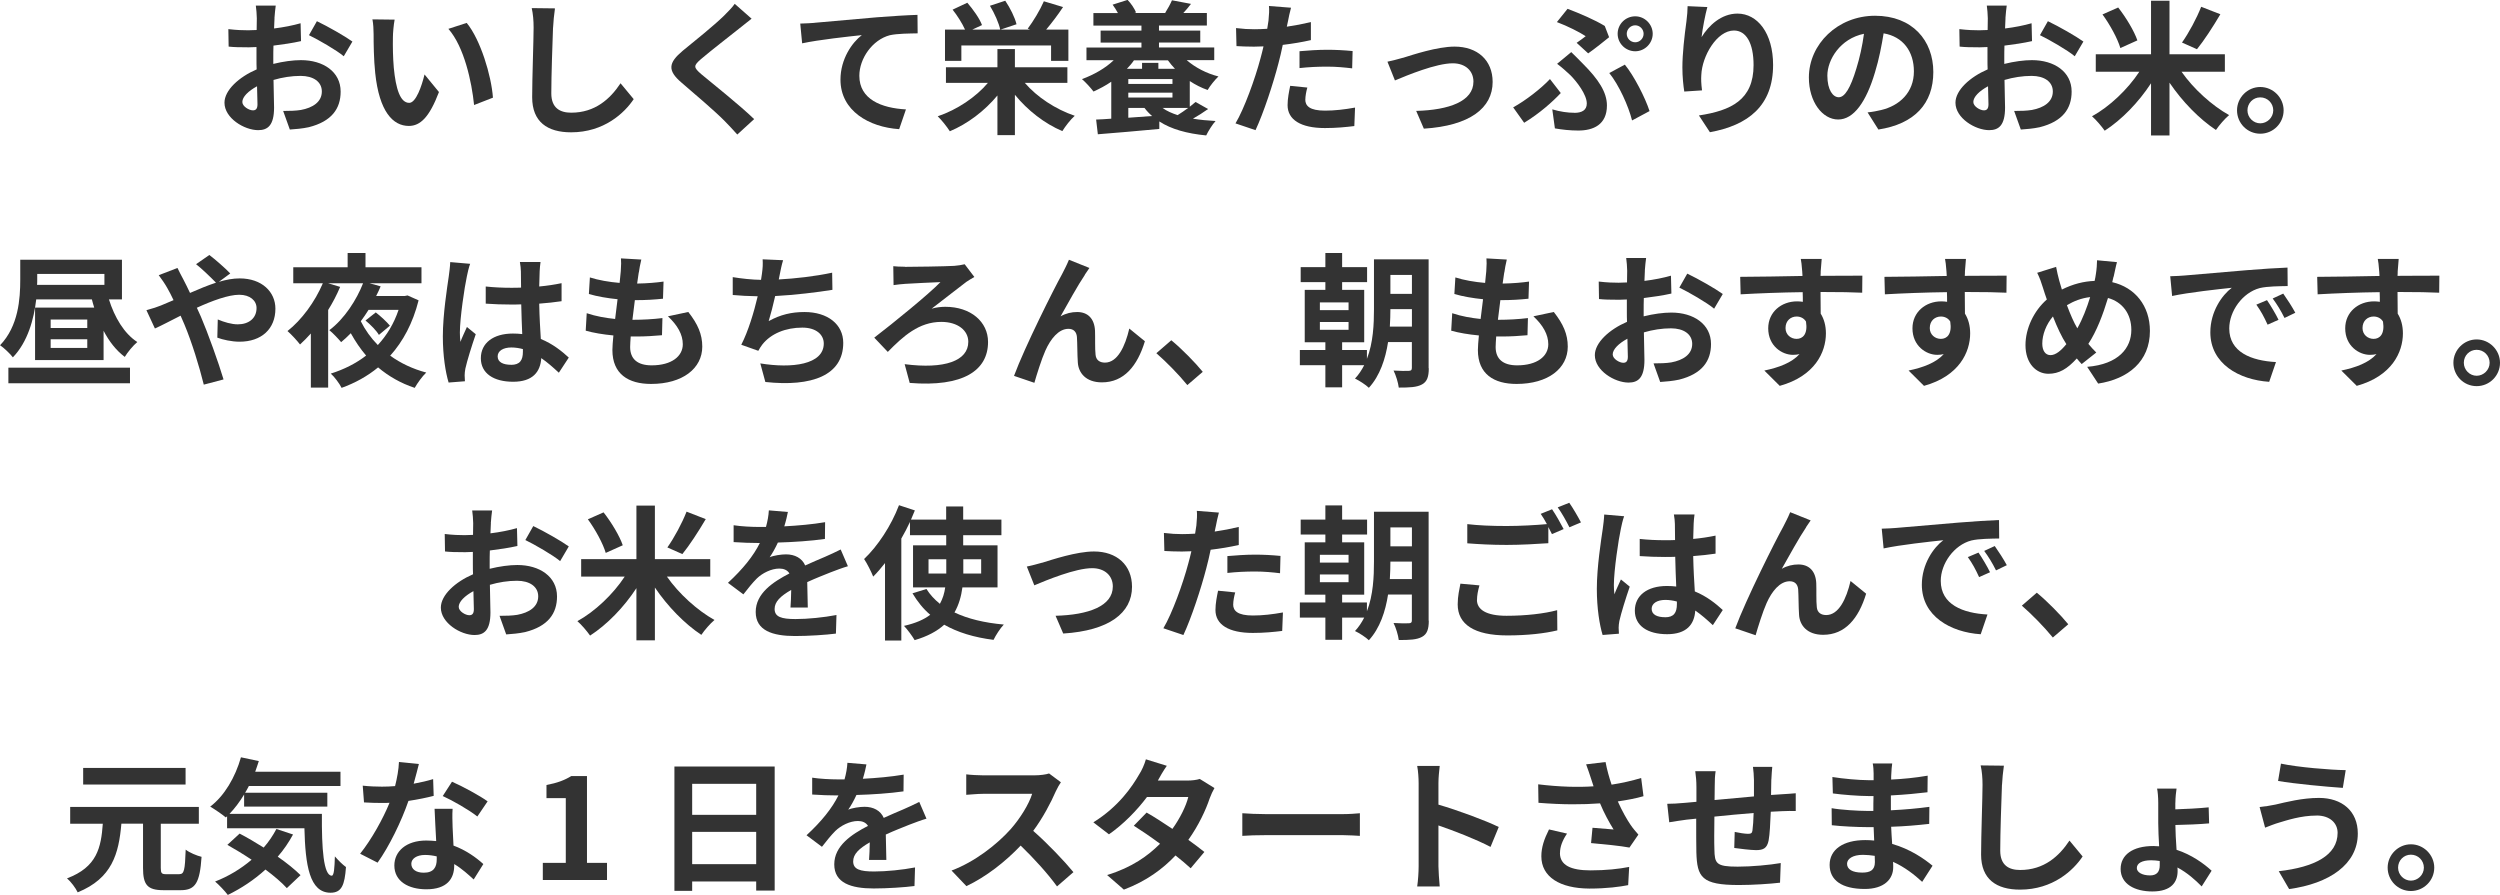 <?xml version="1.0" encoding="UTF-8"?><svg id="_レイヤー_2" xmlns="http://www.w3.org/2000/svg" viewBox="0 0 450.61 161.31"><defs><style>.cls-1{fill:#333;}</style></defs><g id="_特集"><path class="cls-1" d="m49.48,3.28c-.03.57-.05,1.2-.08,1.85,1.72-.21,3.43-.55,4.78-.94l.08,3.22c-1.48.34-3.28.6-4.97.81-.03.78-.03,1.59-.03,2.34v.96c1.77-.44,3.56-.68,4.99-.68,4,0,7.15,2.08,7.15,5.67,0,3.07-1.61,5.38-5.75,6.42-1.2.26-2.34.34-3.41.42l-1.2-3.35c1.17,0,2.29-.03,3.2-.18,2.11-.39,3.77-1.43,3.77-3.33,0-1.77-1.56-2.81-3.82-2.81-1.61,0-3.3.26-4.89.73.05,2.05.1,4.08.1,4.97,0,3.22-1.14,4.08-2.86,4.08-2.52,0-6.08-2.18-6.08-4.94,0-2.26,2.6-4.63,5.8-6.01-.03-.62-.03-1.25-.03-1.85v-2.18c-.49.03-.96.05-1.38.05-1.74,0-2.76-.03-3.64-.13l-.05-3.15c1.53.18,2.65.21,3.59.21.47,0,.99-.03,1.51-.05.03-.91.03-1.66.03-2.11,0-.55-.1-1.82-.18-2.29h3.59c-.08.47-.18,1.59-.23,2.26Zm-3.9,16.61c.47,0,.83-.21.83-1.09,0-.65-.03-1.85-.08-3.25-1.59.86-2.65,1.92-2.65,2.83,0,.81,1.22,1.51,1.9,1.51Zm17.94-12.4l-1.56,2.65c-1.25-1.07-4.65-3.02-6.27-3.8l1.43-2.52c2,.96,5.02,2.68,6.4,3.67Z"/><path class="cls-1" d="m70.82,6.71c-.03,1.69,0,3.64.16,5.51.36,3.74,1.14,6.32,2.78,6.32,1.22,0,2.26-3.04,2.76-5.12l2.6,3.17c-1.72,4.52-3.35,6.11-5.43,6.11-2.86,0-5.33-2.57-6.06-9.54-.26-2.39-.29-5.43-.29-7.02,0-.73-.05-1.85-.21-2.65l4,.05c-.18.94-.31,2.44-.31,3.17Zm18.04,10.89l-3.41,1.33c-.42-4.19-1.79-10.5-4.63-13.73l3.3-1.07c2.47,2.99,4.45,9.49,4.73,13.47Z"/><path class="cls-1" d="m99.68,4.97c-.1,2.81-.31,8.63-.31,11.86,0,2.63,1.56,3.48,3.59,3.48,4.29,0,7.02-2.47,8.89-5.3l2.37,2.86c-1.66,2.5-5.36,5.98-11.28,5.98-4.26,0-7.02-1.87-7.02-6.32,0-3.48.26-10.32.26-12.56,0-1.22-.1-2.47-.34-3.51l4.19.05c-.16,1.09-.29,2.42-.34,3.46Z"/><path class="cls-1" d="m133.2,5.17c-1.69,1.35-5.12,4-6.86,5.49-1.38,1.2-1.35,1.48.05,2.7,1.95,1.64,6.89,5.54,9.54,8.11l-3.04,2.78c-.73-.81-1.48-1.64-2.26-2.42-1.59-1.64-5.41-4.89-7.77-6.92-2.6-2.21-2.39-3.59.21-5.77,2.05-1.66,5.62-4.55,7.36-6.24.75-.75,1.59-1.59,2-2.21l3.04,2.68c-.81.62-1.66,1.3-2.26,1.79Z"/><path class="cls-1" d="m146.8,4.11c2.16-.18,6.45-.57,11.21-.99,2.68-.21,5.54-.39,7.36-.44l.03,3.33c-1.4.03-3.64.03-5.02.34-3.15.83-5.49,4.21-5.49,7.31,0,4.26,4,5.82,8.4,6.06l-1.22,3.56c-5.43-.36-10.58-3.3-10.58-8.92,0-3.74,2.11-6.71,3.85-8.03-2.44.26-7.75.83-10.76,1.48l-.34-3.56c1.04-.03,2.05-.08,2.57-.13Z"/><path class="cls-1" d="m184.7,14.92c2.18,2.55,5.56,4.78,9.02,5.95-.75.65-1.72,1.92-2.24,2.76-3.2-1.35-6.27-3.74-8.55-6.55v7.28h-3.15v-7.15c-2.31,2.78-5.36,5.1-8.58,6.45-.49-.78-1.48-2.03-2.18-2.7,3.48-1.17,6.89-3.46,9.05-6.03h-7.57v-2.81h9.28v-3.28h3.15v3.28h9.46v2.81h-7.7Zm-11.41-3.95h-2.96v-5.64h3.61c-.49-1.09-1.38-2.52-2.24-3.59l2.65-1.25c1.04,1.2,2.21,2.83,2.65,4.03l-1.74.81h5.02c-.23-1.14-1.01-2.91-1.85-4.29l2.76-.91c.88,1.3,1.74,3.02,2.03,4.24l-2.86.96h5.3l-.42-.16c1.01-1.35,2.24-3.38,2.91-4.94l3.46,1.04c-.96,1.46-2.08,2.91-3.04,4.06h4v5.64h-3.12v-2.78h-16.17v2.78Z"/><path class="cls-1" d="m213.93,10.87c1.51,1.3,3.54,2.37,5.69,2.91-.65.6-1.51,1.69-1.95,2.44-1.12-.39-2.21-.94-3.22-1.61v4.63c.39-.31.75-.6,1.04-.86l2.26,1.27c-.86.62-1.82,1.22-2.73,1.74,1.25.21,2.63.34,4.08.42-.57.62-1.3,1.79-1.69,2.6-3.48-.34-6.29-1.12-8.45-2.52v1.35c-3.93.36-8.03.73-11.08.96l-.31-2.65c.81-.03,1.72-.08,2.73-.16v-6.66c-1.01.7-2.11,1.27-3.2,1.77-.44-.6-1.46-1.72-2.08-2.24,2.18-.81,4.24-1.98,5.72-3.41h-4.91v-2.29h9.91v-.88h-7.36v-2.16h7.36v-.91h-8.66v-2.26h4.42c-.29-.52-.62-1.07-.96-1.51l2.7-.86c.62.62,1.25,1.59,1.53,2.26l-.29.1h5.64l-.1-.03c.44-.68.96-1.64,1.22-2.26l3.43.65c-.47.62-.94,1.17-1.38,1.64h4.24v2.26h-8.63v.91h7.44v2.16h-7.44v.88h9.96v2.29h-4.94Zm-9.54,0c-.36.55-.81,1.04-1.27,1.53h2.73v-1.07h2.94v1.07h2.99c-.47-.49-.88-.99-1.27-1.53h-6.11Zm6.94,3.38h-7.96v.88h7.96v-.88Zm0,3.33v-.88h-7.96v.88h7.96Zm-3.67,3.33c-.52-.44-.96-.91-1.38-1.46h-2.91v1.77l4.29-.31Zm1.87-1.46c.75.55,1.69.96,2.73,1.3.65-.39,1.3-.86,1.9-1.3h-4.63Z"/><path class="cls-1" d="m232.15,3.82c-.05.29-.13.62-.21.99,1.46-.21,2.91-.49,4.34-.83v3.25c-1.56.36-3.33.65-5.07.86-.23,1.12-.49,2.26-.78,3.33-.94,3.64-2.68,8.94-4.13,12.04l-3.61-1.22c1.56-2.6,3.54-8.06,4.5-11.7.18-.7.39-1.43.55-2.18-.6.03-1.17.05-1.72.05-1.25,0-2.24-.05-3.15-.1l-.08-3.25c1.33.16,2.21.21,3.28.21.75,0,1.53-.03,2.34-.08.1-.57.18-1.07.23-1.48.1-.96.16-2.03.08-2.63l3.98.31c-.21.7-.44,1.87-.55,2.44Zm3.12,14.12c0,1.14.78,2,3.56,2,1.74,0,3.54-.21,5.41-.55l-.13,3.33c-1.46.18-3.22.36-5.3.36-4.37,0-6.73-1.51-6.73-4.13,0-1.2.26-2.44.47-3.48l3.09.31c-.21.73-.36,1.59-.36,2.16Zm3.95-8.97c1.48,0,3.04.08,4.58.23l-.08,3.12c-1.3-.16-2.89-.31-4.47-.31-1.77,0-3.38.08-5.02.26v-3.04c1.46-.13,3.33-.26,4.99-.26Z"/><path class="cls-1" d="m252.85,10.43c1.77-.55,6.19-2.03,9.33-2.03,4.11,0,6.86,2.44,6.86,6.37,0,4.71-4.13,7.9-12.4,8.42l-1.38-3.2c5.95-.16,10.32-1.74,10.32-5.28,0-1.95-1.46-3.3-3.72-3.3-3.02,0-8.22,2.16-10.43,3.09l-1.35-3.38c.78-.16,1.98-.47,2.76-.7Z"/><path class="cls-1" d="m274.72,22.13l-1.98-2.78c2.24-1.22,5.07-3.43,6.63-5.1l1.95,2.52c-1.46,1.56-3.82,3.67-6.6,5.36Zm9.05-1.79c1.33,0,2.24-.47,2.24-1.69,0-1.59-1.79-3.93-2.96-5.1-.65-.62-1.53-1.4-2.39-2.05l2.55-2.11c.75.75,1.43,1.4,2.11,2.11,2.78,2.78,4.32,5.12,4.32,7.51,0,3.48-2.47,4.52-5.17,4.52-1.43,0-2.94-.16-4.21-.39l-.47-3.43c1.4.42,2.76.62,4,.62Zm2.05-13.81c-1.14-.75-3.25-1.82-5.2-2.55l1.92-2.39c2.16.81,4.94,2,6.71,3.09l.78,2.03c-.7.57-2.7,2.18-3.77,2.91l-2.08-1.9c.62-.42,1.27-.91,1.64-1.2Zm4.24,6.63l2.81-1.51c1.64,2,3.67,5.95,4.45,8.37l-3.15,1.69c-.65-2.6-2.37-6.4-4.11-8.55Zm4.68-10.22c1.72,0,3.15,1.43,3.15,3.15s-1.43,3.15-3.15,3.15-3.17-1.4-3.17-3.15,1.43-3.15,3.17-3.15Zm0,4.68c.83,0,1.51-.7,1.51-1.53s-.68-1.53-1.51-1.53-1.53.7-1.53,1.53.68,1.53,1.53,1.53Z"/><path class="cls-1" d="m306.72,6.66c1.25-2.03,3.51-4.21,6.45-4.21,3.61,0,6.42,3.54,6.42,9.26,0,7.36-4.5,10.87-11.39,12.12l-1.98-3.02c5.77-.88,9.85-2.78,9.85-9.07,0-4-1.35-6.24-3.54-6.24-3.07,0-5.75,4.6-5.88,8.03-.05.7-.03,1.53.13,2.76l-3.2.21c-.16-1.01-.34-2.6-.34-4.34,0-2.42.36-5.64.73-8.32.13-.99.21-2.03.21-2.73l3.56.16c-.36,1.27-.88,3.95-1.04,5.41Z"/><path class="cls-1" d="m338.57,23.35l-1.95-3.09c.99-.1,1.72-.26,2.42-.42,3.33-.78,5.93-3.17,5.93-6.97,0-3.59-1.95-6.27-5.46-6.86-.36,2.21-.81,4.6-1.56,7.05-1.56,5.25-3.8,8.48-6.63,8.48s-5.28-3.17-5.28-7.57c0-6.01,5.2-11.13,11.93-11.13s10.5,4.47,10.5,10.14-3.35,9.36-9.91,10.37Zm-7.15-5.82c1.09,0,2.11-1.64,3.17-5.15.6-1.92,1.09-4.13,1.38-6.29-4.29.88-6.6,4.68-6.6,7.54,0,2.63,1.04,3.9,2.05,3.9Z"/><path class="cls-1" d="m361.48,3.28c-.03.57-.05,1.2-.08,1.85,1.72-.21,3.43-.55,4.78-.94l.08,3.22c-1.48.34-3.28.6-4.97.81-.03.78-.03,1.59-.03,2.34v.96c1.77-.44,3.56-.68,4.99-.68,4,0,7.15,2.08,7.15,5.67,0,3.07-1.61,5.38-5.75,6.42-1.2.26-2.34.34-3.41.42l-1.2-3.35c1.17,0,2.29-.03,3.2-.18,2.11-.39,3.77-1.43,3.77-3.33,0-1.77-1.56-2.81-3.82-2.81-1.61,0-3.3.26-4.89.73.05,2.05.1,4.08.1,4.97,0,3.22-1.14,4.08-2.86,4.08-2.52,0-6.08-2.18-6.08-4.94,0-2.26,2.6-4.63,5.8-6.01-.03-.62-.03-1.25-.03-1.85v-2.18c-.49.03-.96.05-1.38.05-1.74,0-2.76-.03-3.64-.13l-.05-3.15c1.53.18,2.65.21,3.59.21.47,0,.99-.03,1.51-.05.03-.91.03-1.66.03-2.11,0-.55-.1-1.82-.18-2.29h3.59c-.08.47-.18,1.59-.23,2.26Zm-3.9,16.61c.47,0,.83-.21.83-1.09,0-.65-.03-1.85-.08-3.25-1.59.86-2.65,1.92-2.65,2.83,0,.81,1.22,1.51,1.9,1.51Zm17.94-12.4l-1.56,2.65c-1.25-1.07-4.65-3.02-6.27-3.8l1.43-2.52c2,.96,5.02,2.68,6.4,3.67Z"/><path class="cls-1" d="m393.2,12.92c2.16,3.09,5.46,6.08,8.58,7.83-.75.62-1.79,1.82-2.37,2.68-3.02-2-6.06-5.12-8.37-8.53v9.52h-3.33v-9.41c-2.26,3.46-5.3,6.58-8.35,8.55-.55-.78-1.56-1.98-2.29-2.6,3.17-1.74,6.45-4.86,8.53-8.03h-7.85v-3.15h9.96V.13h3.33v9.65h9.98v3.15h-7.83Zm-11.02-4.26c-.47-1.64-1.85-4.19-3.22-6.06l2.83-1.25c1.43,1.82,2.89,4.26,3.46,5.93l-3.07,1.38Zm18.02-6.08c-1.35,2.29-2.94,4.73-4.21,6.29l-2.7-1.2c1.22-1.72,2.65-4.37,3.46-6.45l3.46,1.35Z"/><path class="cls-1" d="m411.61,19.89c0,2.31-1.87,4.21-4.21,4.21s-4.19-1.9-4.19-4.21,1.9-4.21,4.19-4.21,4.21,1.9,4.21,4.21Zm-1.87,0c0-1.3-1.04-2.34-2.34-2.34s-2.31,1.04-2.31,2.34,1.07,2.34,2.31,2.34,2.34-1.04,2.34-2.34Z"/><path class="cls-1" d="m19.63,53.95c1.01,3.22,2.73,6.16,5.12,7.7-.75.62-1.77,1.85-2.26,2.68-1.56-1.17-2.81-2.78-3.82-4.71v5.28H6.32v-9.46h10.66c-.16-.49-.29-.99-.42-1.48H6.53c-.42,3.56-1.51,7.64-4.21,10.45-.44-.6-1.69-1.79-2.31-2.18,3.33-3.46,3.64-8.4,3.64-11.83v-3.59h18.33v7.15h-2.34ZM1.51,66.27h21.92v2.81H1.51v-2.81Zm5.2-15.86c0,.31,0,.62-.03.94h12.14v-1.98H6.71v1.04Zm9.02,7.18h-6.6v1.53h6.6v-1.53Zm0,3.56h-6.6v1.56h6.6v-1.56Z"/><path class="cls-1" d="m28.94,55.09c.75-.31,1.56-.65,2.34-.99-.36-.78-.75-1.53-1.14-2.21-.36-.65-1.01-1.61-1.53-2.29l3.38-1.3c.23.47.75,1.53,1.04,2.03.39.75.81,1.59,1.22,2.47,1.59-.7,3.17-1.35,4.68-1.85-.94-.96-2.6-2.57-3.59-3.33l2.39-1.66c.94.7,2.89,2.39,3.77,3.33l-2.05,1.51c1.3-.39,2.57-.62,3.74-.62,4.03,0,6.45,2.44,6.45,5.46,0,3.64-2.5,5.95-6.47,5.95-1.4,0-3.02-.36-4-.73l.08-3.28c1.17.49,2.47.88,3.61.88,1.95,0,3.38-1.07,3.38-2.94,0-1.33-1.17-2.39-3.12-2.39s-4.86,1.07-7.64,2.34c.26.55.49,1.09.73,1.61,1.22,2.83,3.22,8.4,4.08,11.31l-3.56.94c-.81-3.28-2.16-7.67-3.48-10.82-.23-.55-.47-1.09-.7-1.61-1.87.94-3.51,1.82-4.63,2.31l-1.53-3.3c1.01-.26,2.16-.65,2.57-.83Z"/><path class="cls-1" d="m75.45,54.13c-1.04,4.13-2.81,7.41-5.12,9.98,1.87,1.35,4.06,2.39,6.5,3.04-.7.65-1.61,1.92-2.08,2.76-2.52-.83-4.73-2.11-6.6-3.69-1.95,1.61-4.19,2.83-6.58,3.69-.36-.75-1.33-2.05-1.95-2.57,2.37-.75,4.52-1.82,6.37-3.25-1.04-1.22-1.95-2.57-2.76-4.03-.57.57-1.14,1.12-1.74,1.61-.52-.62-1.48-1.64-2.13-2.16,2.7-2,4.94-5.51,6.08-8.45h-6.29l2.16.65c-.6,1.43-1.33,2.83-2.16,4.16v13.99h-3.12v-9.75c-.65.73-1.3,1.38-1.95,1.98-.47-.62-1.59-1.85-2.26-2.42,2.55-2,4.94-5.25,6.37-8.61h-5.33v-2.89h9.8v-2.57h3.22v2.57h10.09v2.89h-9.36l2,.55c-.23.57-.52,1.17-.81,1.74h5.17l.49-.1,1.98.88Zm-9.02,1.72c-.44.7-.91,1.4-1.4,2.05.78,1.56,1.82,3.02,3.07,4.29,1.61-1.74,2.89-3.82,3.74-6.34h-5.41Zm1.87,4.52c-.42-.75-1.51-1.85-2.42-2.6l1.85-1.46c.88.68,2,1.72,2.55,2.39l-1.98,1.66Z"/><path class="cls-1" d="m84.14,49.87c-.39,1.74-1.25,7.46-1.25,10.06,0,.52.03,1.17.1,1.69.34-.91.78-1.79,1.17-2.68l1.59,1.3c-.73,2.13-1.56,4.78-1.87,6.19-.08.36-.13.94-.13,1.22,0,.26.03.7.05,1.07l-2.94.23c-.55-1.82-1.04-4.78-1.04-8.32,0-3.93.78-8.84,1.07-10.84.1-.73.23-1.72.26-2.55l3.59.31c-.21.52-.52,1.85-.6,2.31Zm13.13-.91c-.03.57-.05,1.53-.08,2.68,1.43-.13,2.78-.34,4.03-.6v3.25c-1.25.18-2.6.34-4.03.44.05,2.52.18,4.6.29,6.37,2.16.88,3.8,2.21,5.04,3.35l-1.79,2.73c-1.09-1.01-2.13-1.92-3.17-2.63-.16,2.5-1.56,4.26-5.07,4.26s-5.82-1.51-5.82-4.24,2.24-4.45,5.77-4.45c.6,0,1.17.03,1.69.1-.05-1.61-.16-3.51-.18-5.36-.62.03-1.25.03-1.85.03-1.53,0-3.02-.05-4.55-.16v-3.09c1.48.16,2.99.23,4.55.23.6,0,1.22,0,1.82-.03,0-1.27-.03-2.34-.03-2.89,0-.39-.08-1.2-.18-1.72h3.72c-.08.49-.13,1.12-.16,1.69Zm-5.15,16.8c1.59,0,2.13-.83,2.13-2.37v-.47c-.68-.18-1.38-.29-2.08-.29-1.48,0-2.47.62-2.47,1.61,0,1.07,1.04,1.51,2.42,1.51Z"/><path class="cls-1" d="m115.13,49.11c-.08.44-.18,1.14-.29,2,1.87-.03,3.54-.18,4.76-.36l-.1,3.09c-1.56.16-2.99.26-5.07.26-.16,1.14-.31,2.37-.44,3.54h.18c1.61,0,3.54-.1,5.23-.31l-.08,3.09c-1.46.13-2.96.23-4.6.23h-1.04c-.05.78-.1,1.43-.1,1.9,0,2.16,1.33,3.3,3.87,3.3,3.64,0,5.62-1.66,5.62-3.8,0-1.77-.96-3.43-2.68-5.04l3.67-.78c1.72,2.18,2.52,4.03,2.52,6.24,0,3.93-3.54,6.73-9.23,6.73-4.08,0-6.97-1.77-6.97-6.11,0-.62.08-1.56.18-2.63-1.9-.18-3.61-.47-4.99-.86l.18-3.15c1.69.57,3.43.86,5.12,1.04.16-1.17.31-2.39.44-3.56-1.79-.18-3.64-.49-5.17-.94l.18-2.99c1.51.49,3.46.83,5.36.99.08-.81.16-1.51.21-2.11.08-1.22.08-1.74.03-2.31l3.67.21c-.23.94-.34,1.64-.44,2.31Z"/><path class="cls-1" d="m140.53,49.56c-.05.23-.1.52-.16.81,2.96-.16,6.47-.55,9.62-1.22l.05,3.09c-2.7.44-6.84.94-10.32,1.12-.36,1.59-.78,3.25-1.17,4.52,2.11-1.17,4.13-1.64,6.45-1.64,4.21,0,6.99,2.24,6.99,5.56,0,5.85-5.64,7.96-14.04,7.05l-.91-3.35c5.69.94,11.44.23,11.44-3.59,0-1.56-1.33-2.86-3.87-2.86-2.99,0-5.64,1.07-7.2,3.04-.29.36-.47.7-.73,1.14l-3.07-1.09c1.25-2.42,2.29-5.88,2.96-8.74-1.64-.03-3.17-.1-4.5-.23v-3.22c1.56.26,3.51.47,5.1.49.05-.39.1-.75.16-1.07.16-1.12.18-1.77.13-2.63l3.69.16c-.29.91-.44,1.79-.62,2.65Z"/><path class="cls-1" d="m163.12,48.1c1.4,0,7.2-.08,8.89-.18.6-.05,1.38-.16,1.87-.29l1.74,2.29c-.47.26-1.07.65-1.43.88-1.51,1.12-4,3.12-6.27,4.84.86-.26,1.82-.34,2.47-.34,4.58,0,7.7,2.7,7.7,6.34,0,5.15-4.5,8.16-14.12,7.38l-.91-3.38c7.2.94,11.47-.6,11.47-4.03,0-2.05-1.9-3.59-4.86-3.59-4.03,0-6.86,2.57-9.65,5.41l-2.44-2.57c3.46-2.65,9.88-7.88,11.93-10.01-1.43.05-5.04.23-6.29.31-.65.05-1.59.13-2.16.23l-.05-3.41c.42.05,1.25.1,2.11.1Z"/><path class="cls-1" d="m195.55,49.53c-1.27,1.87-3.09,5.2-4.39,7.49.96-.55,2-.78,2.99-.78,1.95,0,3.12,1.22,3.22,3.38.05,1.17-.03,3.25.1,4.34.1,1.01.83,1.4,1.69,1.4,2.26,0,3.64-2.91,4.39-6.14l2.81,2.29c-1.35,4.45-3.77,7.41-7.75,7.41-2.89,0-4.24-1.72-4.34-3.61-.1-1.38-.08-3.51-.16-4.58-.08-.91-.6-1.46-1.53-1.46-1.77,0-3.22,1.82-4.16,3.93-.68,1.51-1.59,4.42-1.98,5.8l-3.67-1.25c1.92-5.2,7.25-15.81,8.63-18.28.34-.7.83-1.56,1.27-2.65l3.69,1.48c-.26.36-.55.81-.83,1.22Z"/><path class="cls-1" d="m208.42,63.67l2.7-2.34c1.85,1.51,4.37,4.08,5.67,5.69l-2.78,2.39c-1.59-1.95-3.8-4.19-5.59-5.75Z"/><path class="cls-1" d="m257.53,66.38c0,1.53-.31,2.42-1.22,2.91-.94.52-2.24.57-4.19.57-.1-.86-.52-2.24-.94-3.07,1.14.08,2.39.08,2.78.05s.52-.13.52-.55v-4.63h-4.29c-.47,3.02-1.46,6.06-3.46,8.24-.52-.52-1.77-1.33-2.5-1.66.68-.73,1.22-1.56,1.66-2.42h-3.98v4h-3.02v-4h-4.6v-2.73h4.6v-1.4h-3.72v-9.44h3.72v-1.4h-4.45v-2.7h4.45v-2.55h3.02v2.55h4.5v2.7h-4.5v1.4h3.98v9.44h-3.98v1.4h4.47v1.59c1.14-2.94,1.27-6.27,1.27-8.97v-8.97h9.85v19.63Zm-19.63-10.48h5.17v-1.4h-5.17v1.4Zm0,3.54h5.17v-1.4h-5.17v1.4Zm16.59-.57v-3.15h-3.88c0,.96-.03,2.03-.1,3.15h3.98Zm-3.88-9.31v3.41h3.88v-3.41h-3.88Z"/><path class="cls-1" d="m271.13,49.11c-.08.44-.18,1.14-.29,2,1.87-.03,3.54-.18,4.76-.36l-.1,3.09c-1.56.16-2.99.26-5.07.26-.16,1.14-.31,2.37-.44,3.54h.18c1.61,0,3.54-.1,5.23-.31l-.08,3.09c-1.46.13-2.96.23-4.6.23h-1.04c-.05.78-.1,1.43-.1,1.9,0,2.16,1.33,3.3,3.87,3.3,3.64,0,5.62-1.66,5.62-3.8,0-1.77-.96-3.43-2.68-5.04l3.67-.78c1.72,2.18,2.52,4.03,2.52,6.24,0,3.93-3.54,6.73-9.23,6.73-4.08,0-6.97-1.77-6.97-6.11,0-.62.08-1.56.18-2.63-1.9-.18-3.61-.47-4.99-.86l.18-3.15c1.69.57,3.43.86,5.12,1.04.16-1.17.31-2.39.44-3.56-1.79-.18-3.64-.49-5.17-.94l.18-2.99c1.51.49,3.46.83,5.36.99.08-.81.16-1.51.21-2.11.08-1.22.08-1.74.03-2.31l3.67.21c-.23.94-.34,1.64-.44,2.31Z"/><path class="cls-1" d="m296.48,48.78c-.03.57-.05,1.2-.08,1.85,1.72-.21,3.43-.55,4.78-.94l.08,3.22c-1.48.34-3.28.6-4.97.81-.03.78-.03,1.59-.03,2.34v.96c1.77-.44,3.56-.68,4.99-.68,4,0,7.15,2.08,7.15,5.67,0,3.07-1.61,5.38-5.75,6.42-1.2.26-2.34.34-3.41.42l-1.2-3.35c1.17,0,2.29-.03,3.2-.18,2.11-.39,3.77-1.43,3.77-3.33,0-1.77-1.56-2.81-3.82-2.81-1.61,0-3.3.26-4.89.73.05,2.05.1,4.08.1,4.97,0,3.22-1.14,4.08-2.86,4.08-2.52,0-6.08-2.18-6.08-4.94,0-2.26,2.6-4.63,5.8-6.01-.03-.62-.03-1.25-.03-1.85v-2.18c-.49.03-.96.05-1.38.05-1.74,0-2.76-.03-3.64-.13l-.05-3.15c1.53.18,2.65.21,3.59.21.47,0,.99-.03,1.51-.05.03-.91.03-1.66.03-2.11,0-.55-.1-1.82-.18-2.29h3.59c-.08.47-.18,1.59-.23,2.26Zm-3.9,16.61c.47,0,.83-.21.83-1.09,0-.65-.03-1.85-.08-3.25-1.59.86-2.65,1.92-2.65,2.83,0,.81,1.22,1.51,1.9,1.51Zm17.94-12.4l-1.56,2.65c-1.25-1.07-4.65-3.02-6.27-3.8l1.43-2.52c2,.96,5.02,2.68,6.4,3.67Z"/><path class="cls-1" d="m328.17,48.91c0,.21,0,.49-.03.81,2.63,0,6.19-.05,7.54-.03l-.03,3.07c-1.56-.08-3.98-.13-7.51-.13,0,1.33.03,2.76.03,3.9.62.99.94,2.21.94,3.56,0,3.38-1.98,7.7-8.32,9.46l-2.78-2.76c2.63-.55,4.92-1.4,6.34-2.96-.36.08-.75.13-1.17.13-2,0-4.47-1.61-4.47-4.78,0-2.94,2.37-4.86,5.2-4.86.36,0,.7.03,1.04.08,0-.57,0-1.17-.03-1.74-3.93.05-7.98.21-11.18.39l-.08-3.15c2.96,0,7.7-.1,11.23-.16-.03-.34-.03-.6-.05-.81-.08-1.07-.18-1.95-.26-2.26h3.77c-.05.42-.16,1.82-.18,2.24Zm-4.34,12.17c1.09,0,2.05-.83,1.69-3.12-.36-.6-.99-.91-1.69-.91-1.01,0-2,.7-2,2.08,0,1.2.96,1.95,2,1.95Z"/><path class="cls-1" d="m354.17,48.91c0,.21,0,.49-.03.81,2.63,0,6.19-.05,7.54-.03l-.03,3.07c-1.56-.08-3.98-.13-7.51-.13,0,1.33.03,2.76.03,3.9.62.99.94,2.21.94,3.56,0,3.38-1.98,7.7-8.32,9.46l-2.78-2.76c2.63-.55,4.92-1.4,6.34-2.96-.36.08-.75.13-1.17.13-2,0-4.47-1.61-4.47-4.78,0-2.94,2.37-4.86,5.2-4.86.36,0,.7.03,1.04.08,0-.57,0-1.17-.03-1.74-3.93.05-7.98.21-11.18.39l-.08-3.15c2.96,0,7.7-.1,11.23-.16-.03-.34-.03-.6-.05-.81-.08-1.07-.18-1.95-.26-2.26h3.77c-.05.42-.16,1.82-.18,2.24Zm-4.34,12.17c1.09,0,2.05-.83,1.69-3.12-.36-.6-.99-.91-1.69-.91-1.01,0-2,.7-2,2.08,0,1.2.96,1.95,2,1.95Z"/><path class="cls-1" d="m380.95,49.87c-.08.34-.16.65-.23.99,4.08.94,6.79,4.24,6.79,8.79,0,5.51-3.93,8.66-9.33,9.49l-1.98-3.02c5.69-.47,7.96-3.41,7.96-6.66,0-2.89-1.61-5.04-4.21-5.75-.91,3.02-2.05,6.01-3.54,8.27.47.55.94,1.09,1.43,1.56l-2.63,2.08c-.31-.34-.62-.68-.88-1.01-1.74,1.9-3.2,2.76-5.12,2.76-2.16,0-4.13-1.82-4.13-5.17,0-2.96,1.48-6.14,3.85-8.22-.26-.7-.47-1.4-.7-2.11-.29-.94-.57-1.77-1.04-2.7l3.41-1.07c.16.86.36,1.72.57,2.5.13.49.29,1.04.47,1.59,1.98-.99,3.9-1.48,5.9-1.56.1-.44.18-.86.23-1.25.13-.75.21-1.87.21-2.47l3.59.34c-.21.7-.44,1.98-.6,2.63Zm-11.36,14.14c.94,0,1.9-.81,2.86-1.98-.83-1.27-1.66-3.04-2.42-4.99-1.22,1.43-1.92,3.28-1.92,4.89,0,1.27.55,2.08,1.48,2.08Zm4.84-4.84c.94-1.66,1.72-3.69,2.31-5.62-1.59.18-2.96.73-4.19,1.46.6,1.61,1.25,3.12,1.87,4.16Z"/><path class="cls-1" d="m393.72,49.66c2.18-.18,6.47-.57,11.23-.96,2.68-.23,5.51-.39,7.36-.47l.03,3.33c-1.4.03-3.64.03-5.02.36-3.15.83-5.51,4.19-5.51,7.28,0,4.29,4,5.82,8.42,6.06l-1.22,3.56c-5.46-.36-10.61-3.28-10.61-8.92,0-3.74,2.11-6.71,3.87-8.03-2.44.26-7.75.83-10.76,1.48l-.34-3.56c1.04-.03,2.05-.08,2.55-.13Zm16.98,7.98l-1.98.88c-.65-1.43-1.2-2.44-2.03-3.61l1.92-.81c.65.94,1.59,2.52,2.08,3.54Zm3.02-1.27l-1.95.94c-.7-1.4-1.3-2.37-2.13-3.51l1.9-.88c.65.91,1.64,2.44,2.18,3.46Z"/><path class="cls-1" d="m432.17,48.91c0,.21,0,.49-.03.81,2.63,0,6.19-.05,7.54-.03l-.03,3.07c-1.56-.08-3.98-.13-7.51-.13,0,1.33.03,2.76.03,3.9.62.99.94,2.21.94,3.56,0,3.38-1.98,7.7-8.32,9.46l-2.78-2.76c2.63-.55,4.92-1.4,6.34-2.96-.36.08-.75.13-1.17.13-2,0-4.47-1.61-4.47-4.78,0-2.94,2.37-4.86,5.2-4.86.36,0,.7.03,1.04.08,0-.57,0-1.17-.03-1.74-3.93.05-7.98.21-11.18.39l-.08-3.15c2.96,0,7.7-.1,11.23-.16-.03-.34-.03-.6-.05-.81-.08-1.07-.18-1.95-.26-2.26h3.77c-.05.42-.16,1.82-.18,2.24Zm-4.34,12.17c1.09,0,2.05-.83,1.69-3.12-.36-.6-.99-.91-1.69-.91-1.01,0-2,.7-2,2.08,0,1.2.96,1.95,2,1.95Z"/><path class="cls-1" d="m450.61,65.39c0,2.31-1.87,4.21-4.21,4.21s-4.19-1.9-4.19-4.21,1.9-4.21,4.19-4.21,4.21,1.9,4.21,4.21Zm-1.87,0c0-1.3-1.04-2.34-2.34-2.34s-2.31,1.04-2.31,2.34,1.07,2.34,2.31,2.34,2.34-1.04,2.34-2.34Z"/><path class="cls-1" d="m88.48,94.28c-.03.57-.05,1.2-.08,1.85,1.72-.21,3.43-.55,4.78-.94l.08,3.22c-1.48.34-3.28.6-4.97.81-.03.78-.03,1.59-.03,2.34v.96c1.77-.44,3.56-.68,4.99-.68,4,0,7.15,2.08,7.15,5.67,0,3.07-1.61,5.38-5.75,6.42-1.2.26-2.34.34-3.41.42l-1.2-3.35c1.17,0,2.29-.03,3.2-.18,2.11-.39,3.77-1.43,3.77-3.33,0-1.77-1.56-2.81-3.82-2.81-1.61,0-3.3.26-4.89.73.05,2.05.1,4.08.1,4.97,0,3.22-1.14,4.08-2.86,4.08-2.52,0-6.08-2.18-6.08-4.94,0-2.26,2.6-4.63,5.8-6.01-.03-.62-.03-1.25-.03-1.85v-2.18c-.49.03-.96.05-1.38.05-1.74,0-2.76-.03-3.64-.13l-.05-3.15c1.53.18,2.65.21,3.59.21.47,0,.99-.03,1.51-.05.03-.91.03-1.66.03-2.11,0-.55-.1-1.82-.18-2.29h3.59c-.08.47-.18,1.59-.23,2.26Zm-3.9,16.61c.47,0,.83-.21.83-1.09,0-.65-.03-1.85-.08-3.25-1.59.86-2.65,1.92-2.65,2.83,0,.81,1.22,1.51,1.9,1.51Zm17.94-12.4l-1.56,2.65c-1.25-1.07-4.65-3.02-6.27-3.8l1.43-2.52c2,.96,5.02,2.68,6.4,3.67Z"/><path class="cls-1" d="m120.2,103.92c2.16,3.09,5.46,6.08,8.58,7.83-.75.62-1.79,1.82-2.37,2.68-3.02-2-6.06-5.12-8.37-8.53v9.52h-3.33v-9.41c-2.26,3.46-5.3,6.58-8.35,8.55-.55-.78-1.56-1.98-2.29-2.6,3.17-1.74,6.45-4.86,8.53-8.03h-7.85v-3.15h9.96v-9.65h3.33v9.65h9.98v3.15h-7.83Zm-11.02-4.26c-.47-1.64-1.85-4.19-3.22-6.06l2.83-1.25c1.43,1.82,2.89,4.26,3.46,5.93l-3.07,1.38Zm18.02-6.08c-1.35,2.29-2.94,4.73-4.21,6.29l-2.7-1.2c1.22-1.72,2.65-4.37,3.46-6.45l3.46,1.35Z"/><path class="cls-1" d="m141.36,94.87c2.47-.13,5.07-.36,7.36-.75l-.03,3.02c-2.47.36-5.67.57-8.48.65-.44.96-.96,1.9-1.48,2.65.68-.31,2.08-.52,2.94-.52,1.59,0,2.89.68,3.46,2,1.35-.62,2.44-1.07,3.51-1.53,1.01-.44,1.92-.86,2.89-1.35l1.3,3.02c-.83.23-2.21.75-3.09,1.09-1.17.47-2.65,1.04-4.24,1.77.03,1.46.08,3.38.1,4.58h-3.12c.08-.78.1-2.03.13-3.17-1.95,1.12-2.99,2.13-2.99,3.43,0,1.43,1.22,1.82,3.77,1.82,2.21,0,5.1-.29,7.38-.73l-.1,3.35c-1.72.23-4.91.44-7.36.44-4.08,0-7.1-.99-7.1-4.34s3.12-5.41,6.08-6.94c-.39-.65-1.09-.88-1.82-.88-1.46,0-3.07.83-4.06,1.79-.78.78-1.53,1.72-2.42,2.86l-2.78-2.08c2.73-2.52,4.58-4.84,5.75-7.18h-.34c-1.07,0-2.96-.05-4.39-.16v-3.04c1.33.21,3.25.31,4.58.31h1.25c.29-1.04.47-2.05.52-2.99l3.43.29c-.13.65-.31,1.51-.65,2.6Z"/><path class="cls-1" d="m173.47,105.87c-.21,1.61-.65,3.15-1.43,4.52,2.39,1.14,5.38,1.87,8.89,2.18-.65.68-1.46,1.95-1.85,2.76-3.51-.44-6.47-1.35-8.89-2.73-1.25,1.14-3.02,2.11-5.33,2.78-.39-.68-1.3-1.92-1.92-2.57,2.08-.47,3.61-1.14,4.73-2-1.27-1.07-2.31-2.39-3.2-3.87l2.52-.78c.62,1.01,1.46,1.9,2.42,2.68.52-.94.81-1.9.96-2.96h-5.8v-7.59h5.98v-1.82h-6.53v-2.39c-.47,1.01-.99,2-1.56,2.99v18.38h-2.94v-13.96c-.7.88-1.4,1.72-2.13,2.44-.29-.75-1.12-2.42-1.64-3.17,2.47-2.34,4.89-6.01,6.29-9.7l2.86.94c-.23.55-.47,1.09-.7,1.66h6.34v-2.37h3.07v2.37h6.89v2.81h-6.89v1.82h6.19v7.59h-6.34Zm-2.91-2.5v-2.57h-3.2v2.57h3.2Zm3.07-2.57v2.57h3.22v-2.57h-3.22Z"/><path class="cls-1" d="m187.85,101.43c1.77-.55,6.19-2.03,9.33-2.03,4.11,0,6.86,2.44,6.86,6.37,0,4.71-4.13,7.9-12.4,8.42l-1.38-3.2c5.95-.16,10.32-1.74,10.32-5.28,0-1.95-1.46-3.3-3.72-3.3-3.02,0-8.22,2.16-10.43,3.09l-1.35-3.38c.78-.16,1.98-.47,2.76-.7Z"/><path class="cls-1" d="m219.15,94.82c-.05.29-.13.62-.21.99,1.46-.21,2.91-.49,4.34-.83v3.25c-1.56.36-3.33.65-5.07.86-.23,1.12-.49,2.26-.78,3.33-.94,3.64-2.68,8.94-4.13,12.04l-3.61-1.22c1.56-2.6,3.54-8.06,4.5-11.7.18-.7.39-1.43.55-2.18-.6.03-1.17.05-1.72.05-1.25,0-2.24-.05-3.15-.1l-.08-3.25c1.33.16,2.21.21,3.28.21.75,0,1.53-.03,2.34-.08.1-.57.18-1.07.23-1.48.1-.96.16-2.03.08-2.63l3.98.31c-.21.7-.44,1.87-.55,2.44Zm3.12,14.12c0,1.14.78,2,3.56,2,1.74,0,3.54-.21,5.41-.55l-.13,3.33c-1.46.18-3.22.36-5.3.36-4.37,0-6.73-1.51-6.73-4.13,0-1.2.26-2.44.47-3.48l3.09.31c-.21.73-.36,1.59-.36,2.16Zm3.95-8.97c1.48,0,3.04.08,4.58.23l-.08,3.12c-1.3-.16-2.89-.31-4.47-.31-1.77,0-3.38.08-5.02.26v-3.04c1.46-.13,3.33-.26,4.99-.26Z"/><path class="cls-1" d="m257.53,111.88c0,1.53-.31,2.42-1.22,2.91-.94.52-2.24.57-4.19.57-.1-.86-.52-2.24-.94-3.07,1.14.08,2.39.08,2.78.05s.52-.13.52-.55v-4.63h-4.29c-.47,3.02-1.46,6.06-3.46,8.24-.52-.52-1.77-1.33-2.5-1.66.68-.73,1.22-1.56,1.66-2.42h-3.98v4h-3.02v-4h-4.6v-2.73h4.6v-1.4h-3.72v-9.44h3.72v-1.4h-4.45v-2.7h4.45v-2.55h3.02v2.55h4.5v2.7h-4.5v1.4h3.98v9.44h-3.98v1.4h4.47v1.59c1.14-2.94,1.27-6.27,1.27-8.97v-8.97h9.85v19.63Zm-19.63-10.48h5.17v-1.4h-5.17v1.4Zm0,3.54h5.17v-1.4h-5.17v1.4Zm16.59-.57v-3.15h-3.88c0,.96-.03,2.03-.1,3.15h3.98Zm-3.88-9.31v3.41h3.88v-3.41h-3.88Z"/><path class="cls-1" d="m266.21,108.13c0,1.69,1.59,2.86,5.33,2.86,3.51,0,6.84-.39,9.13-1.01l.03,3.64c-2.26.55-5.38.91-9.02.91-5.96,0-8.94-2-8.94-5.59,0-1.51.31-2.76.49-3.74l3.43.31c-.26.94-.44,1.77-.44,2.63Zm15.63-12.77l-2.11.91c-.18-.39-.42-.83-.65-1.27v2.91c-1.82.13-5.04.31-7.51.31-2.73,0-4.99-.13-7.1-.29v-3.46c1.92.23,4.34.34,7.07.34,2.47,0,5.28-.16,7.28-.34-.36-.68-.75-1.33-1.12-1.85l2.05-.83c.65.94,1.59,2.6,2.08,3.56Zm3.12-1.2l-2.08.88c-.55-1.09-1.38-2.6-2.11-3.59l2.08-.83c.68.96,1.64,2.63,2.11,3.54Z"/><path class="cls-1" d="m292.14,95.37c-.39,1.74-1.25,7.46-1.25,10.06,0,.52.03,1.17.1,1.69.34-.91.78-1.79,1.17-2.68l1.59,1.3c-.73,2.13-1.56,4.78-1.87,6.19-.08.36-.13.94-.13,1.22,0,.26.03.7.05,1.07l-2.94.23c-.55-1.82-1.04-4.78-1.04-8.32,0-3.93.78-8.84,1.07-10.84.1-.73.23-1.72.26-2.55l3.59.31c-.21.52-.52,1.85-.6,2.31Zm13.13-.91c-.03.57-.05,1.53-.08,2.68,1.43-.13,2.78-.34,4.03-.6v3.25c-1.25.18-2.6.34-4.03.44.05,2.52.18,4.6.29,6.37,2.16.88,3.8,2.21,5.04,3.35l-1.79,2.73c-1.09-1.01-2.13-1.92-3.17-2.63-.16,2.5-1.56,4.26-5.07,4.26s-5.82-1.51-5.82-4.24,2.24-4.45,5.77-4.45c.6,0,1.17.03,1.69.1-.05-1.61-.16-3.51-.18-5.36-.62.03-1.25.03-1.85.03-1.53,0-3.02-.05-4.55-.16v-3.09c1.48.16,2.99.23,4.55.23.6,0,1.22,0,1.82-.03,0-1.27-.03-2.34-.03-2.89,0-.39-.08-1.2-.18-1.72h3.72c-.08.49-.13,1.12-.16,1.69Zm-5.15,16.8c1.59,0,2.13-.83,2.13-2.37v-.47c-.68-.18-1.38-.29-2.08-.29-1.48,0-2.47.62-2.47,1.61,0,1.07,1.04,1.51,2.42,1.51Z"/><path class="cls-1" d="m325.55,95.03c-1.27,1.87-3.09,5.2-4.39,7.49.96-.55,2-.78,2.99-.78,1.95,0,3.12,1.22,3.22,3.38.05,1.17-.03,3.25.1,4.34.1,1.01.83,1.4,1.69,1.4,2.26,0,3.64-2.91,4.39-6.14l2.81,2.29c-1.35,4.45-3.77,7.41-7.75,7.41-2.89,0-4.24-1.72-4.34-3.61-.1-1.38-.08-3.51-.16-4.58-.08-.91-.6-1.46-1.53-1.46-1.77,0-3.22,1.82-4.16,3.93-.68,1.51-1.59,4.42-1.98,5.8l-3.67-1.25c1.92-5.2,7.25-15.81,8.63-18.28.34-.7.83-1.56,1.27-2.65l3.69,1.48c-.26.36-.55.81-.83,1.22Z"/><path class="cls-1" d="m341.72,95.16c2.18-.18,6.47-.57,11.23-.96,2.68-.23,5.51-.39,7.36-.47l.03,3.33c-1.4.03-3.64.03-5.02.36-3.15.83-5.51,4.19-5.51,7.28,0,4.29,4,5.82,8.42,6.06l-1.22,3.56c-5.46-.36-10.61-3.28-10.61-8.92,0-3.74,2.11-6.71,3.87-8.03-2.44.26-7.75.83-10.76,1.48l-.34-3.56c1.04-.03,2.05-.08,2.55-.13Zm16.98,7.98l-1.98.88c-.65-1.43-1.2-2.44-2.03-3.61l1.92-.81c.65.94,1.59,2.52,2.08,3.54Zm3.02-1.27l-1.95.94c-.7-1.4-1.3-2.37-2.13-3.51l1.9-.88c.65.91,1.64,2.44,2.18,3.46Z"/><path class="cls-1" d="m364.42,109.17l2.7-2.34c1.85,1.51,4.37,4.08,5.67,5.69l-2.78,2.39c-1.59-1.95-3.8-4.19-5.59-5.75Z"/><path class="cls-1" d="m32.33,157.56c.86,0,1.01-.68,1.14-4.42.68.55,2,1.09,2.86,1.3-.31,4.65-1.09,6.01-3.74,6.01h-3.12c-2.94,0-3.69-.99-3.69-4.03v-7.96h-3.9c-.47,5.41-1.66,9.85-7.88,12.38-.36-.78-1.22-1.92-1.92-2.52,5.41-2.03,6.14-5.54,6.45-9.85h-5.88v-3.02h23.19v3.02h-6.86v7.96c0,.99.16,1.14,1.01,1.14h2.34Zm1.12-16.15H14.99v-2.99h18.46v2.99Z"/><path class="cls-1" d="m58.02,146.69c-.05,6.24.29,11.15,1.79,11.15.39-.03.49-1.38.55-3.48.6.7,1.38,1.48,2,1.92-.23,3.25-.78,4.63-2.78,4.63-3.8,0-4.55-4.97-4.71-11.62h-13.94v-2.16l-.23.21c-.6-.52-2.05-1.51-2.81-1.95,2.57-1.95,4.52-5.3,5.54-8.89l3.22.68c-.21.65-.42,1.3-.65,1.92h15.37v2.57h-16.51c-.21.42-.44.83-.68,1.22h14.82v2.5h-15v-2.18c-.81,1.33-1.69,2.5-2.63,3.48h16.64Zm-5.2,3.72c-.78,1.43-1.69,2.78-2.76,4,1.64,1.14,3.09,2.31,4.11,3.33l-2.47,2.34c-.91-1.01-2.29-2.18-3.85-3.35-2.05,1.87-4.39,3.41-6.79,4.58-.47-.65-1.61-1.85-2.29-2.42,2.42-.94,4.65-2.29,6.58-3.93-1.48-.99-2.99-1.9-4.37-2.68l2.21-2.03c1.35.7,2.86,1.59,4.34,2.52.91-1.04,1.66-2.16,2.29-3.35l2.99.99Z"/><path class="cls-1" d="m74.56,141.26c1.27-.23,2.5-.52,3.51-.83l.1,3.02c-1.2.31-2.81.65-4.55.91-1.25,3.64-3.46,8.19-5.56,11.13l-3.15-1.61c2.05-2.55,4.16-6.37,5.3-9.18-.47.03-.91.03-1.35.03-1.07,0-2.13-.03-3.25-.1l-.23-3.02c1.12.13,2.5.18,3.46.18.78,0,1.56-.03,2.37-.1.36-1.43.65-2.99.7-4.34l3.59.36c-.21.83-.55,2.16-.94,3.56Zm7.02,7.85c.03.75.1,2,.16,3.3,2.24.83,4.06,2.13,5.38,3.33l-1.74,2.78c-.91-.83-2.08-1.92-3.51-2.78v.26c0,2.42-1.33,4.29-5.02,4.29-3.22,0-5.77-1.43-5.77-4.29,0-2.55,2.13-4.5,5.75-4.5.62,0,1.2.05,1.79.1-.1-1.92-.23-4.24-.29-5.82h3.25c-.08,1.09-.03,2.18,0,3.33Zm-5.2,8.19c1.79,0,2.34-.99,2.34-2.42v-.52c-.68-.16-1.38-.26-2.11-.26-1.51,0-2.47.68-2.47,1.59,0,.96.81,1.61,2.24,1.61Zm3.43-13.83l1.66-2.57c1.87.81,5.1,2.57,6.42,3.54l-1.85,2.73c-1.51-1.2-4.47-2.89-6.24-3.69Z"/><path class="cls-1" d="m97.85,155.53h4.13v-11.67h-3.48v-2.37c1.92-.36,3.25-.86,4.47-1.61h2.83v15.65h3.61v3.09h-11.57v-3.09Z"/><path class="cls-1" d="m139.63,138.16v22.36h-3.33v-1.64h-11.54v1.69h-3.2v-22.41h18.07Zm-14.87,3.12v5.59h11.54v-5.59h-11.54Zm11.54,14.48v-5.82h-11.54v5.82h11.54Z"/><path class="cls-1" d="m155.52,140.37c2.47-.13,5.07-.36,7.36-.75l-.03,3.02c-2.47.36-5.67.57-8.48.65-.44.96-.96,1.9-1.48,2.65.68-.31,2.08-.52,2.94-.52,1.59,0,2.89.68,3.46,2,1.35-.62,2.44-1.07,3.51-1.53,1.01-.44,1.92-.86,2.89-1.35l1.3,3.02c-.83.23-2.21.75-3.09,1.09-1.17.47-2.65,1.04-4.24,1.77.03,1.46.08,3.38.1,4.58h-3.12c.08-.78.1-2.03.13-3.17-1.95,1.12-2.99,2.13-2.99,3.43,0,1.43,1.22,1.82,3.77,1.82,2.21,0,5.1-.29,7.38-.73l-.1,3.35c-1.72.23-4.91.44-7.36.44-4.08,0-7.1-.99-7.1-4.34s3.12-5.41,6.08-6.94c-.39-.65-1.09-.88-1.82-.88-1.46,0-3.07.83-4.06,1.79-.78.78-1.53,1.72-2.42,2.86l-2.78-2.08c2.73-2.52,4.58-4.84,5.75-7.18h-.34c-1.07,0-2.96-.05-4.39-.16v-3.04c1.33.21,3.25.31,4.58.31h1.25c.29-1.04.47-2.05.52-2.99l3.43.29c-.13.65-.31,1.51-.65,2.6Z"/><path class="cls-1" d="m190.31,142.61c-.88,2.03-2.34,4.81-4.08,7.15,2.57,2.24,5.72,5.56,7.25,7.44l-2.96,2.57c-1.69-2.34-4.11-4.99-6.55-7.36-2.76,2.91-6.21,5.62-9.78,7.31l-2.68-2.81c4.19-1.56,8.22-4.73,10.66-7.46,1.72-1.95,3.3-4.52,3.87-6.37h-8.81c-1.09,0-2.52.16-3.07.18v-3.69c.7.1,2.29.18,3.07.18h9.18c1.12,0,2.16-.16,2.68-.34l2.13,1.59c-.21.29-.68,1.09-.91,1.61Z"/><path class="cls-1" d="m208.71,140.69h5.28c.81,0,1.69-.1,2.26-.29l2.65,1.64c-.29.49-.62,1.2-.86,1.85-.7,2.11-2,4.89-3.85,7.49,1.12.81,2.13,1.56,2.89,2.18l-2.47,2.94c-.7-.65-1.66-1.46-2.73-2.31-2.29,2.42-5.25,4.63-9.31,6.16l-3.02-2.63c4.5-1.38,7.38-3.48,9.54-5.64-1.69-1.25-3.41-2.42-4.73-3.25l2.31-2.37c1.38.78,3.02,1.85,4.65,2.94,1.35-1.87,2.47-4.13,2.86-5.75h-7.44c-1.82,2.42-4.24,4.91-6.86,6.73l-2.81-2.16c4.55-2.83,6.97-6.4,8.27-8.66.42-.62.96-1.82,1.2-2.7l3.77,1.17c-.65.91-1.3,2.08-1.61,2.65Z"/><path class="cls-1" d="m228.11,146.74h13.96c1.22,0,2.37-.1,3.04-.16v4.08c-.62-.03-1.95-.13-3.04-.13h-13.96c-1.48,0-3.22.05-4.19.13v-4.08c.94.08,2.83.16,4.19.16Z"/><path class="cls-1" d="m255.7,141.18c0-.91-.08-2.21-.26-3.12h4.06c-.1.91-.23,2.05-.23,3.12v3.85c3.48,1.01,8.48,2.86,10.87,4.03l-1.48,3.59c-2.68-1.4-6.58-2.91-9.39-3.87v7.36c0,.75.13,2.57.23,3.64h-4.06c.16-1.04.26-2.6.26-3.64v-14.95Z"/><path class="cls-1" d="m285.88,137.77l3.51-.42c.26,1.38.65,2.78,1.09,4.08,1.87-.29,3.69-.7,5.33-1.2l.42,3.28c-1.33.39-2.99.7-4.63.94.75,1.69,1.66,3.3,2.31,4.24.44.65.94,1.22,1.4,1.74l-1.61,2.34c-1.46-.29-4.73-.62-6.92-.81l.26-2.76c1.27.1,2.99.26,3.8.31-.78-1.25-1.72-2.96-2.44-4.71-3.09.23-6.66.26-11.1-.1l-.05-3.33c3.9.47,7.23.55,9.98.36-.21-.6-.36-1.14-.52-1.59-.21-.6-.49-1.53-.83-2.39Zm-4.71,15.99c0,2.18,1.95,3.12,5.51,3.12,2.83,0,5.12-.26,6.97-.62l-.18,3.28c-1.48.29-3.82.62-6.99.62-5.3-.03-8.66-2.08-8.66-5.82,0-1.59.49-3.07,1.38-4.84l3.25.75c-.83,1.22-1.27,2.37-1.27,3.51Z"/><path class="cls-1" d="m319.27,140.48c-.03,1.01-.03,1.95-.05,2.81.7-.05,1.35-.1,1.95-.13.73-.05,1.74-.1,2.5-.18v3.2c-.44-.03-1.82,0-2.5.03-.57.03-1.25.05-2,.1-.08,1.98-.18,4.11-.39,5.2-.29,1.38-.94,1.72-2.26,1.72-.94,0-3.02-.26-3.93-.39l.08-2.89c.81.18,1.87.34,2.39.34s.75-.1.81-.6c.1-.7.18-1.9.21-3.15-2.31.18-4.86.42-7.07.65-.03,2.39-.05,4.78,0,5.9.05,2.55.29,3.12,4.19,3.12,2.55,0,5.82-.31,7.77-.65l-.13,3.54c-1.74.21-4.94.42-7.41.42-6.73,0-7.54-1.4-7.67-5.9-.03-1.12-.03-3.64-.03-6.06-.7.08-1.3.13-1.74.18-.83.1-2.44.36-3.12.47l-.36-3.33c.75,0,1.95-.05,3.28-.18.47-.05,1.14-.1,1.98-.18v-2.63c0-1.07-.08-1.95-.21-2.89h3.67c-.13.88-.16,1.61-.16,2.7,0,.6-.03,1.48-.03,2.5,2.21-.21,4.73-.44,7.1-.65v-2.94c0-.65-.1-1.87-.18-2.39h3.48c-.05.42-.13,1.56-.16,2.26Z"/><path class="cls-1" d="m340.9,139.44c-.03.26-.03.65-.03,1.07,2.13-.1,4.29-.31,6.58-.7l-.03,2.99c-1.72.21-4.08.44-6.6.57v2.68c2.63-.13,4.84-.34,6.94-.62l-.03,3.07c-2.34.26-4.37.44-6.86.52.05.99.1,2.05.18,3.09,3.28.94,5.77,2.68,7.28,3.93l-1.87,2.91c-1.4-1.3-3.17-2.68-5.25-3.61.03.36.03.68.03.96,0,2.21-1.69,3.93-5.12,3.93-4.16,0-6.34-1.59-6.34-4.34s2.42-4.47,6.42-4.47c.55,0,1.09.03,1.61.08-.05-.81-.08-1.64-.1-2.42h-1.35c-1.51,0-4.47-.13-6.19-.34l-.03-3.07c1.69.31,4.89.49,6.27.49h1.25c0-.86,0-1.79.03-2.68h-.96c-1.64,0-4.65-.23-6.37-.47l-.08-2.96c1.87.31,4.84.57,6.42.57h1.01v-1.22c0-.49-.05-1.3-.16-1.79h3.51c-.08.52-.13,1.17-.16,1.85Zm-5.25,17.84c1.38,0,2.29-.39,2.29-1.9,0-.29,0-.65-.03-1.12-.7-.1-1.4-.18-2.13-.18-1.85,0-2.86.73-2.86,1.61,0,.99.94,1.59,2.73,1.59Z"/><path class="cls-1" d="m360.84,141.47c-.1,2.81-.31,8.63-.31,11.86,0,2.63,1.56,3.48,3.59,3.48,4.29,0,7.02-2.47,8.89-5.3l2.37,2.86c-1.66,2.5-5.36,5.98-11.28,5.98-4.26,0-7.02-1.87-7.02-6.32,0-3.48.26-10.32.26-12.56,0-1.22-.1-2.47-.34-3.51l4.19.05c-.16,1.09-.29,2.42-.34,3.46Z"/><path class="cls-1" d="m392.09,144.66v1.22c1.72-.05,4.26-.18,6.01-.36l.08,2.89c-1.74.16-4.34.26-6.08.29,0,1.12.1,2.86.21,4.47,2.7.88,4.91,2.47,6.32,3.77l-1.79,2.83c-1.12-1.14-2.6-2.47-4.37-3.41.03.26.03.47.03.65,0,1.92-1.07,3.67-4.55,3.67-3.15,0-5.72-1.33-5.72-4.06,0-2.5,2.13-4.13,5.9-4.13.36,0,.7.03,1.04.05-.08-1.46-.16-2.99-.16-4.16v-3.67c0-1.01-.1-2.11-.21-2.57h3.51c-.08.49-.21,1.61-.21,2.52Zm-4.55,13.13c1.17,0,1.74-.62,1.74-1.82v-.78c-.52-.08-1.04-.13-1.56-.13-1.66,0-2.57.55-2.57,1.4,0,.75.94,1.33,2.39,1.33Z"/><path class="cls-1" d="m417.55,147c-2.86,0-5.43.88-6.76,1.27-.75.21-1.77.62-2.52.91l-.99-3.72c.88-.08,2-.26,2.86-.44,1.9-.44,4.81-1.2,7.85-1.2,4.11,0,6.99,2.34,6.99,6.42,0,5.56-5.15,9.02-12.38,10.01l-1.87-3.22c6.45-.73,10.61-2.86,10.61-6.92,0-1.72-1.35-3.12-3.8-3.12Zm5.25-8.19l-.52,3.2c-3.04-.21-8.68-.73-11.67-1.25l.52-3.12c3.02.65,8.92,1.14,11.67,1.17Z"/><path class="cls-1" d="m438.76,156.39c0,2.31-1.87,4.21-4.21,4.21s-4.19-1.9-4.19-4.21,1.9-4.21,4.19-4.21,4.21,1.9,4.21,4.21Zm-1.87,0c0-1.3-1.04-2.34-2.34-2.34s-2.31,1.04-2.31,2.34,1.07,2.34,2.31,2.34,2.34-1.04,2.34-2.34Z"/></g></svg>